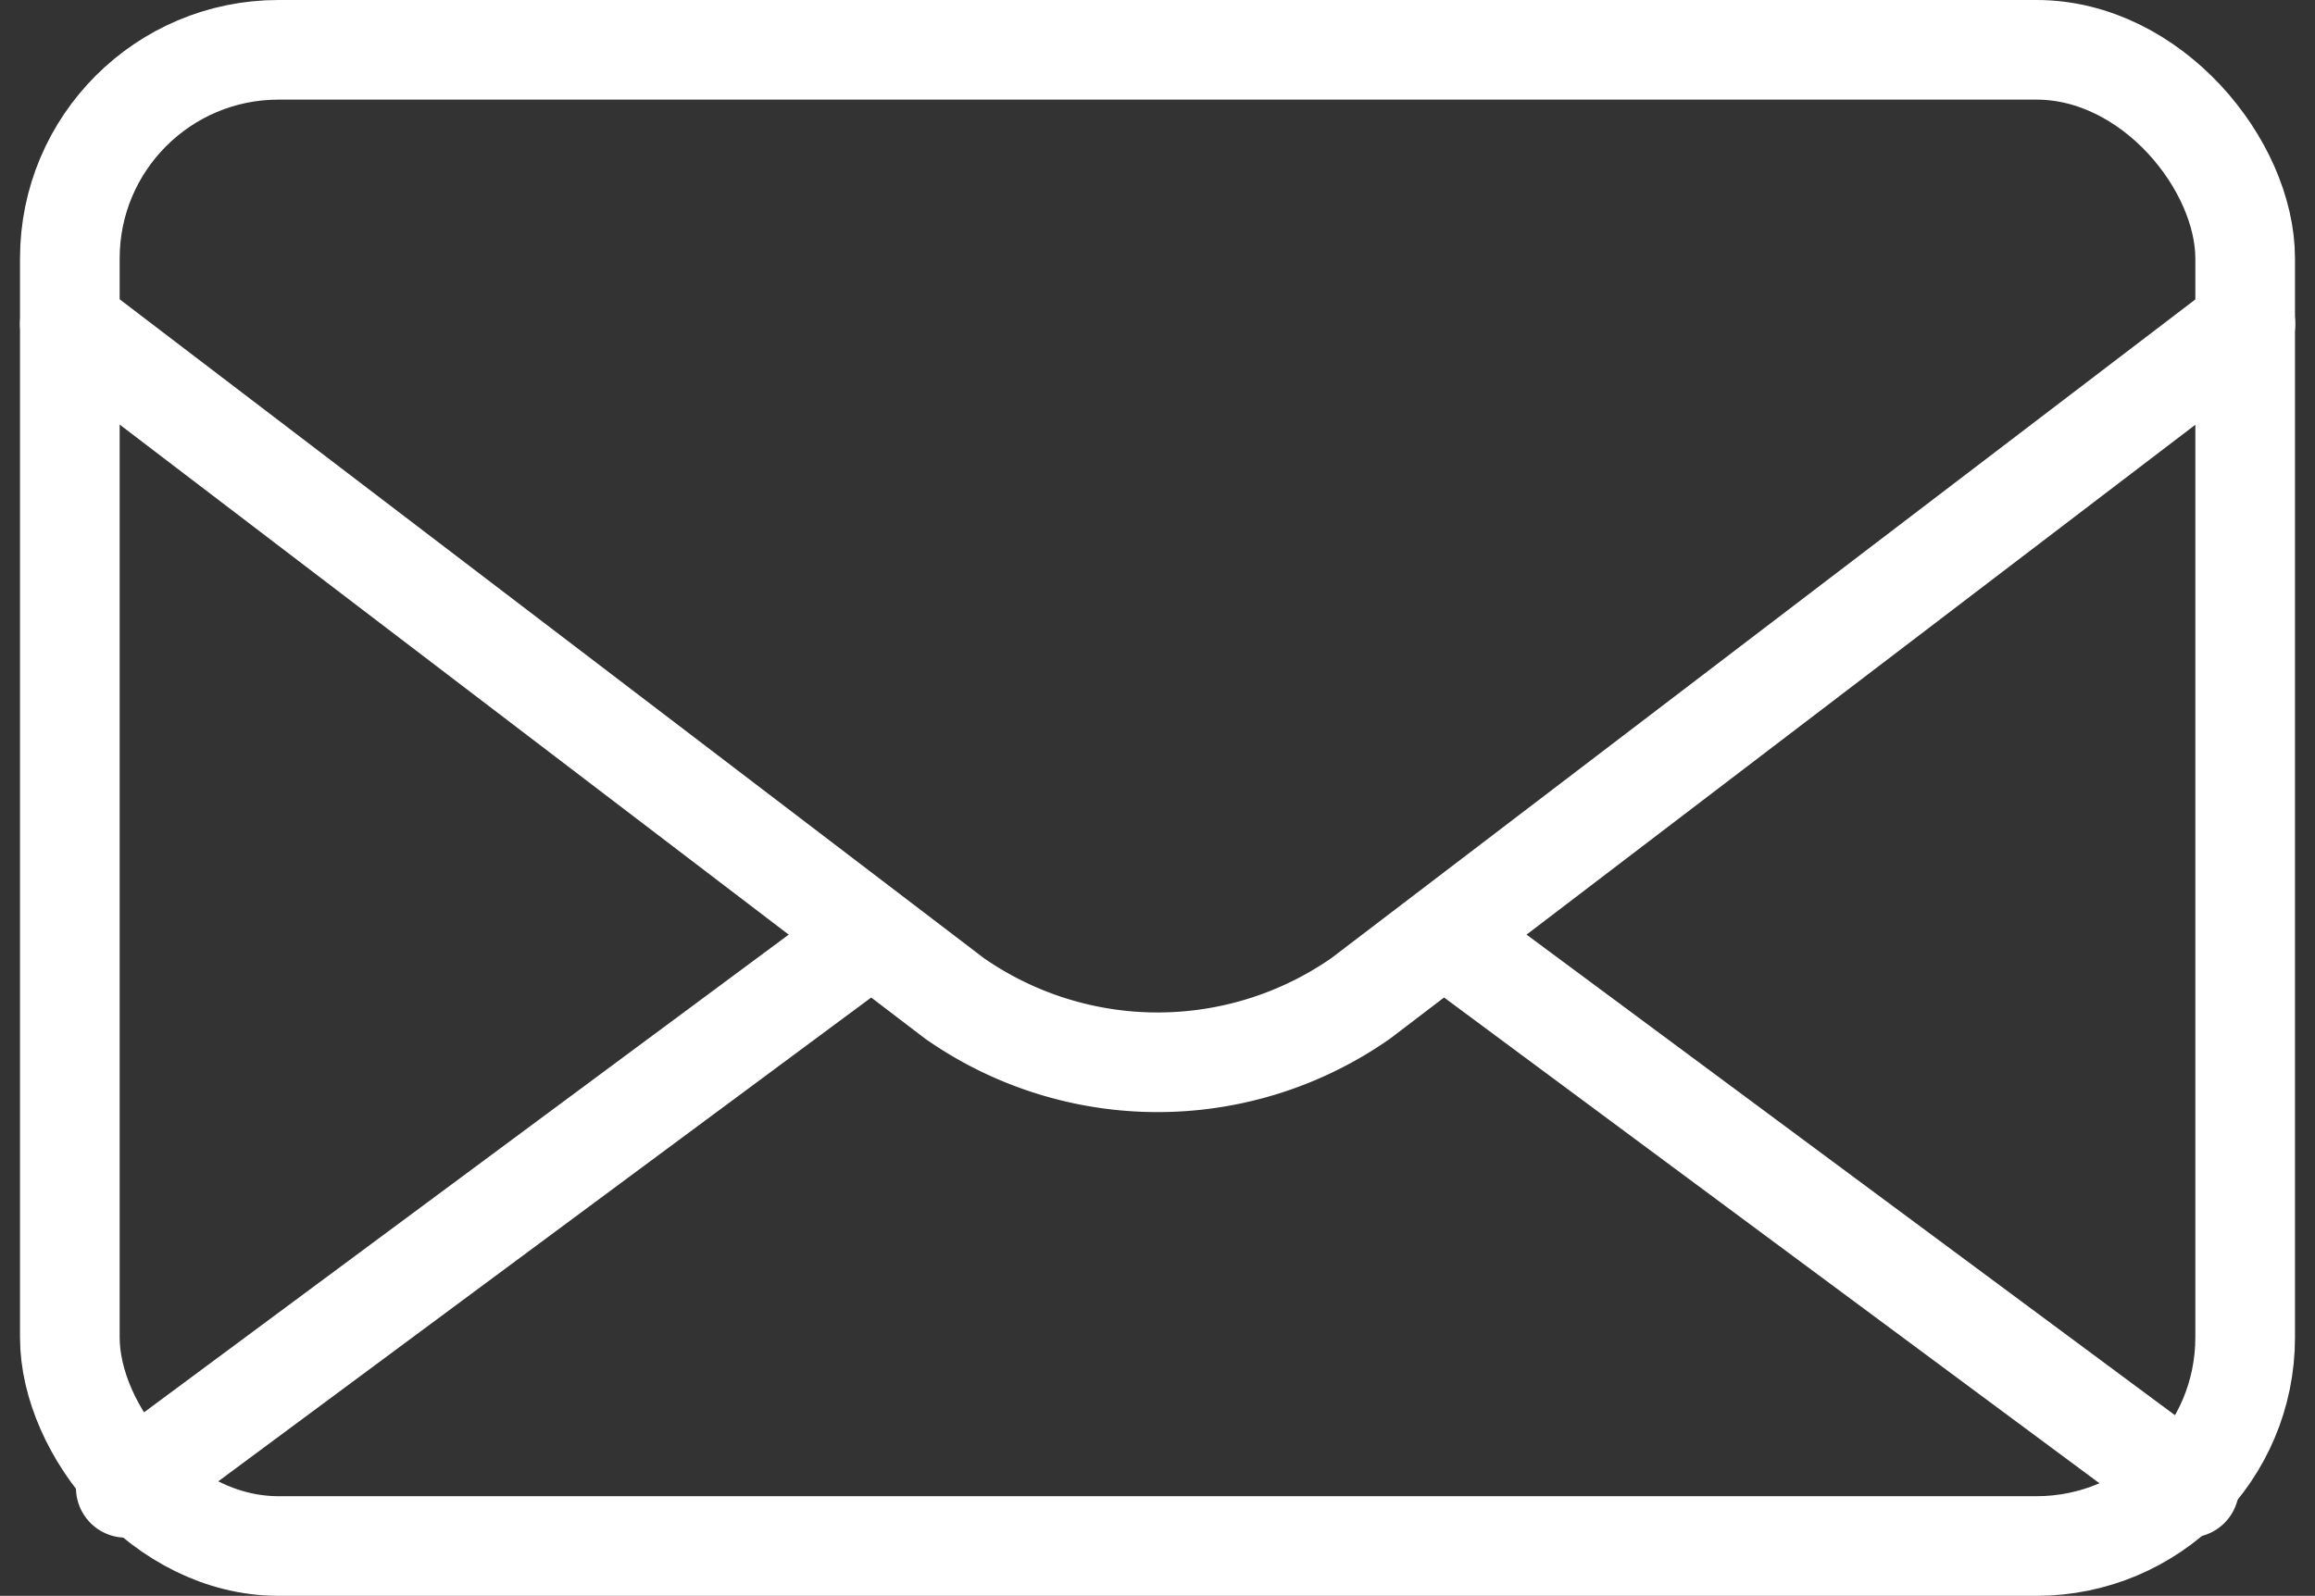 <svg xmlns="http://www.w3.org/2000/svg" width="30.199" height="20.823" viewBox="0 0 30.199 20.823">
  <rect x="0" y="0" width="30.199" height="20.823" fill="#333333" stroke="none"/>
  <g id="Group_29609" data-name="Group 29609" transform="translate(0.911 0.65)">
    <rect id="Rectangle_59481" data-name="Rectangle 59481" width="28.377" height="19.523" rx="2.722" transform="translate(0 0)" fill="none" stroke="#fff" stroke-linecap="round" stroke-linejoin="round" stroke-width="1.3"/>
    <path id="Path_84724" data-name="Path 84724" d="M1646.255-1013.084l11.54,8.8a4.627,4.627,0,0,0,5.3,0l11.54-8.8" transform="translate(-1646.255 1016.661)" fill="none" stroke="#fff" stroke-linecap="round" stroke-linejoin="round" stroke-width="1.3"/>
    <line id="Line_1373" data-name="Line 1373" x1="9.594" y2="7.111" transform="translate(0.73 11.653)" fill="none" stroke="#fff" stroke-linecap="round" stroke-linejoin="round" stroke-width="1.3"/>
    <line id="Line_1374" data-name="Line 1374" x1="9.674" y1="7.172" transform="translate(17.973 11.591)" fill="none" stroke="#fff" stroke-linecap="round" stroke-linejoin="round" stroke-width="1.3"/>
  </g>
</svg>

